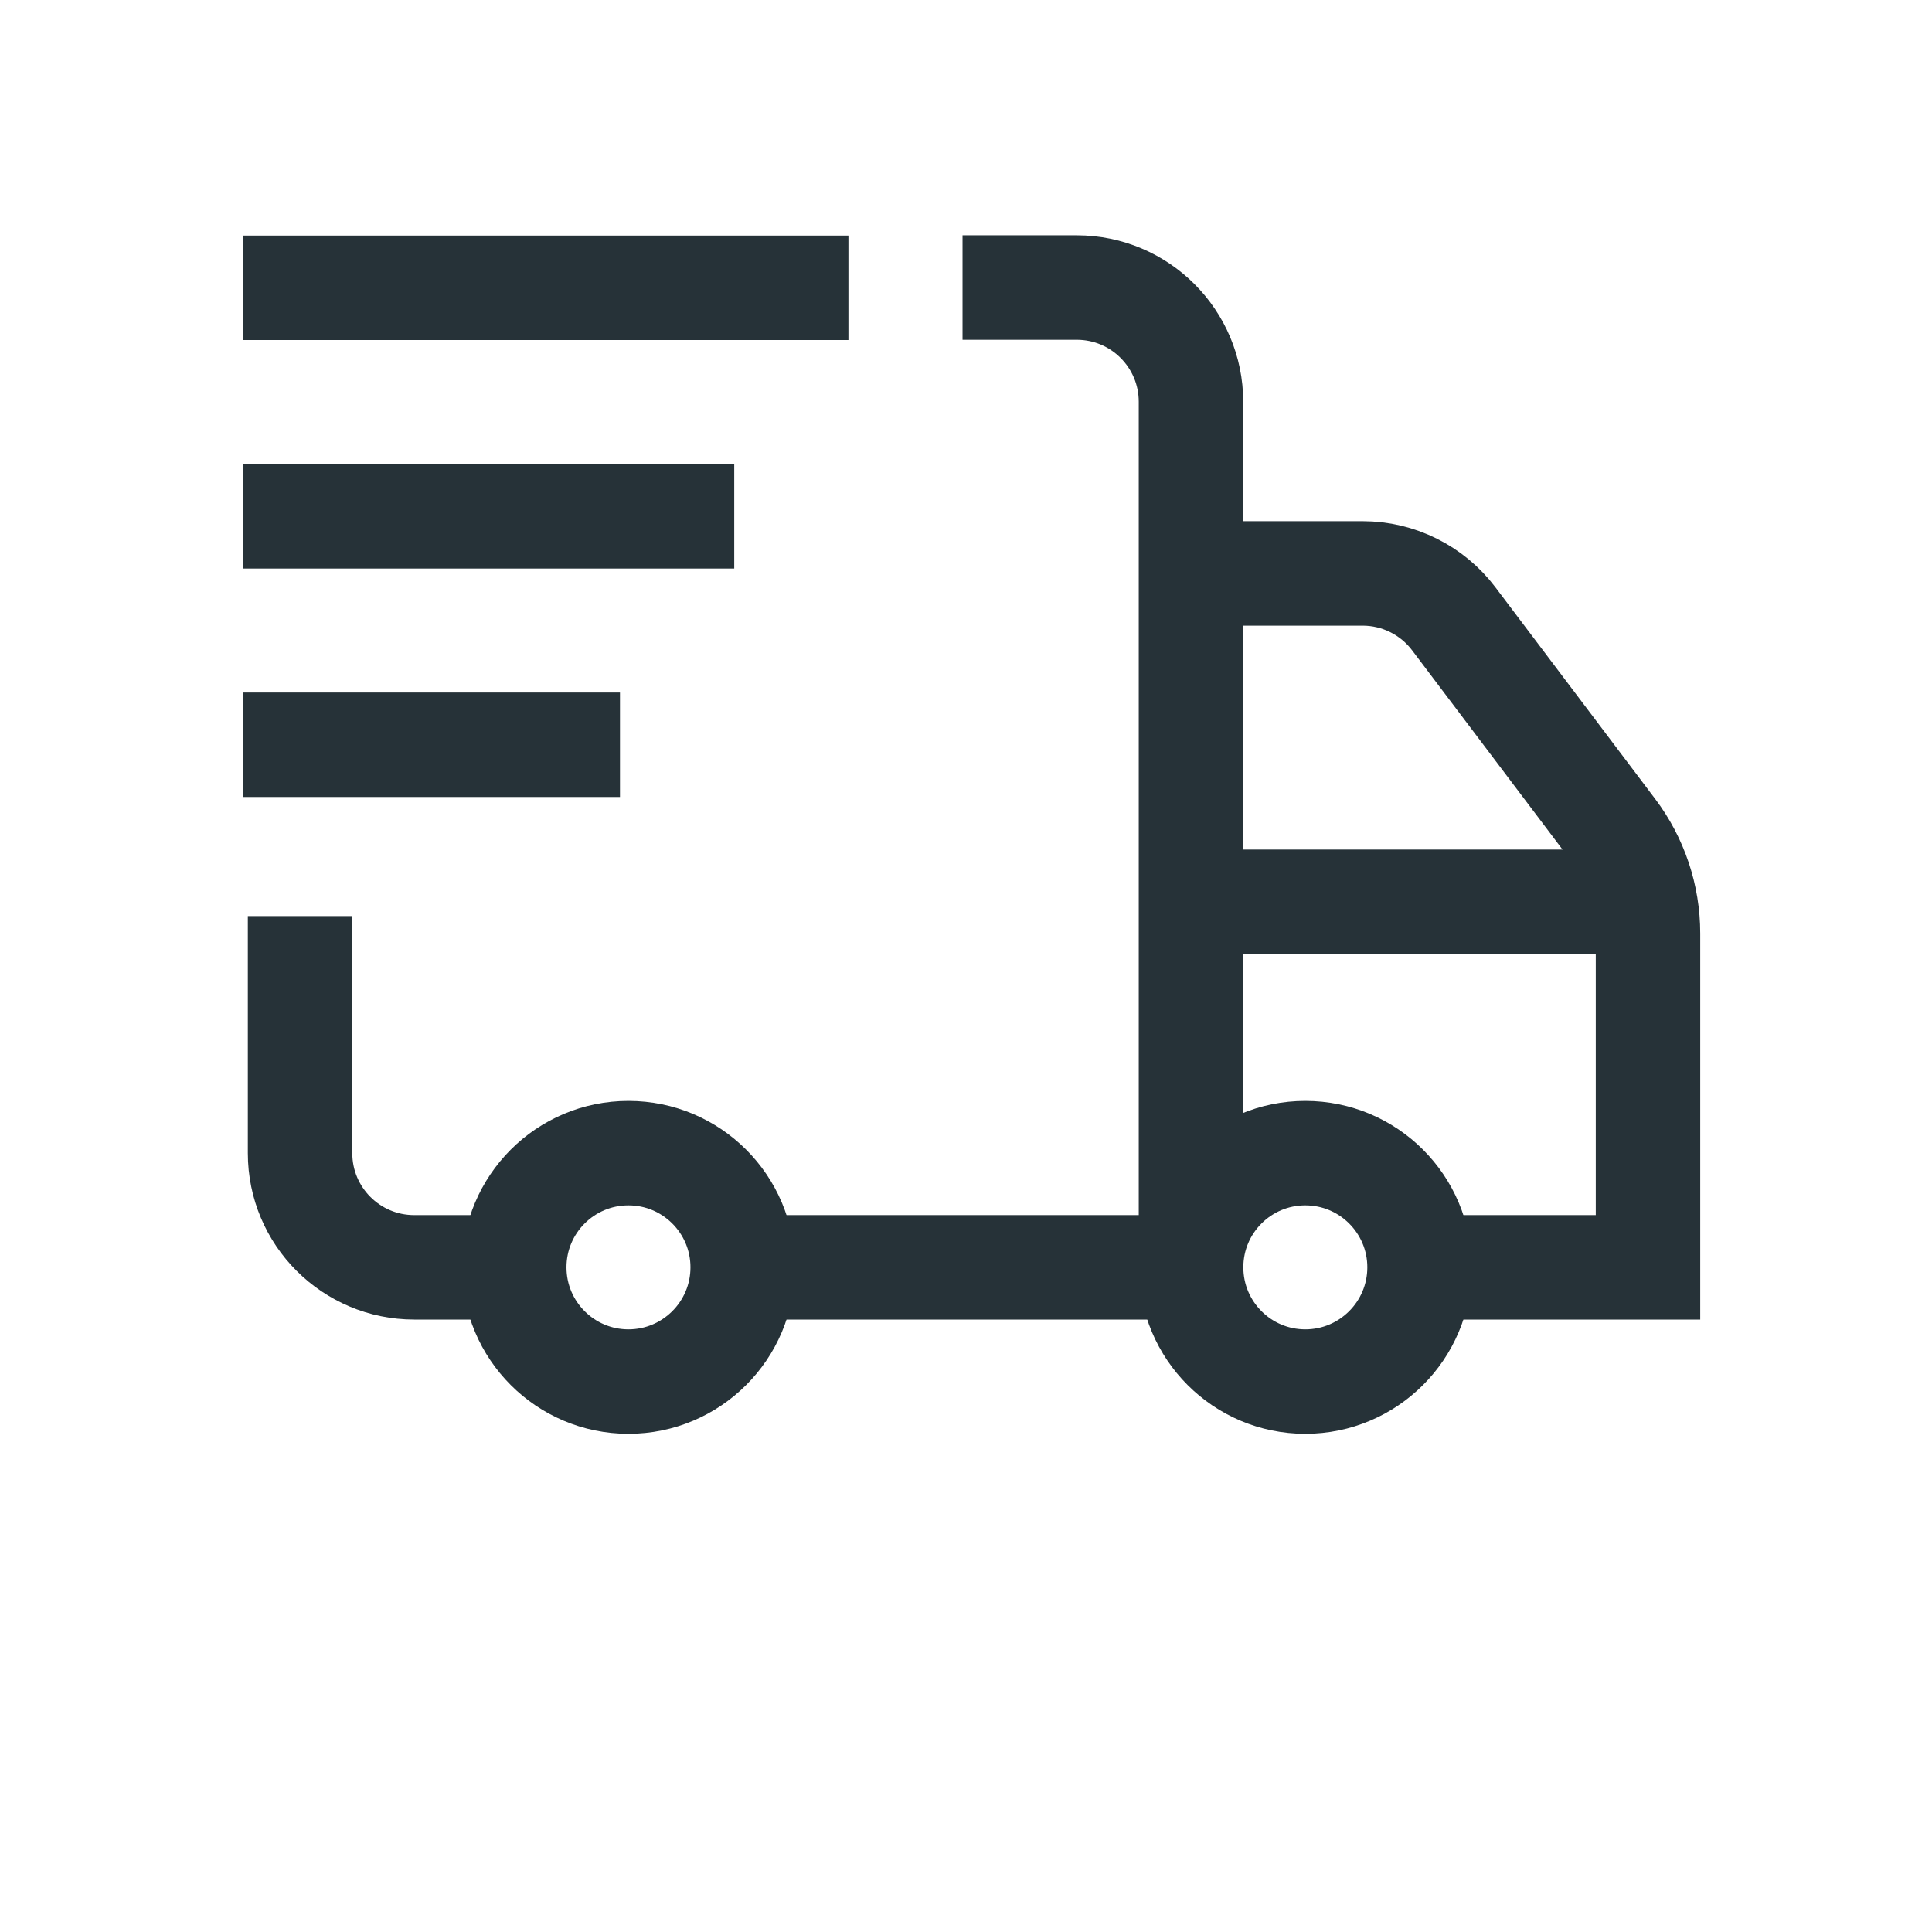 <svg width="29" height="29" viewBox="0 0 29 29" fill="none" xmlns="http://www.w3.org/2000/svg" class="stroke">
    <path
        d="M11.148 19.023C11.148 19.97 10.38 20.738 9.433 20.738C8.486 20.738 7.719 19.97 7.719 19.023C7.719 18.076 8.486 17.309 9.433 17.309C10.38 17.309 11.148 18.076 11.148 19.023Z"
        stroke="#263238" stroke-width="1.568" stroke-miterlimit="10" stroke-linejoin="round" />
    <path
        d="M21.308 19.023C21.308 19.97 20.54 20.738 19.593 20.738C18.646 20.738 17.879 19.97 17.879 19.023C17.879 18.076 18.646 17.309 19.593 17.309C20.54 17.309 21.308 18.076 21.308 19.023Z"
        stroke="#263238" stroke-width="1.568" stroke-miterlimit="10" stroke-linejoin="round" />
    <path
        d="M14.448 4.316H16.163C17.11 4.316 17.877 5.084 17.877 6.031V19.023H10.934"
        stroke="#263238" stroke-width="1.568" stroke-miterlimit="10" />
    <path d="M7.933 19.023H6.218C5.271 19.023 4.504 18.256 4.504 17.309V13.751"
        stroke="#263238" stroke-width="1.568" stroke-miterlimit="10" />
    <path d="M3.648 4.32H12.735" stroke="#263238" stroke-width="1.568"
        stroke-miterlimit="10" />
    <path d="M3.648 7.75H11.021" stroke="#263238" stroke-width="1.568" stroke-miterlimit="10" />
    <path d="M3.648 11.179H9.306" stroke="#263238" stroke-width="1.568"
        stroke-miterlimit="10" />
    <path
        d="M17.793 8.607H20.454C20.991 8.607 21.498 8.86 21.822 9.289L24.218 12.463C24.555 12.909 24.737 13.453 24.737 14.012V19.023H21.179"
        stroke="#263238" stroke-width="1.568" stroke-miterlimit="10" />
    <path d="M24.566 13.536H17.879" stroke="#263238" stroke-width="1.568"
        stroke-miterlimit="10" />
</svg>